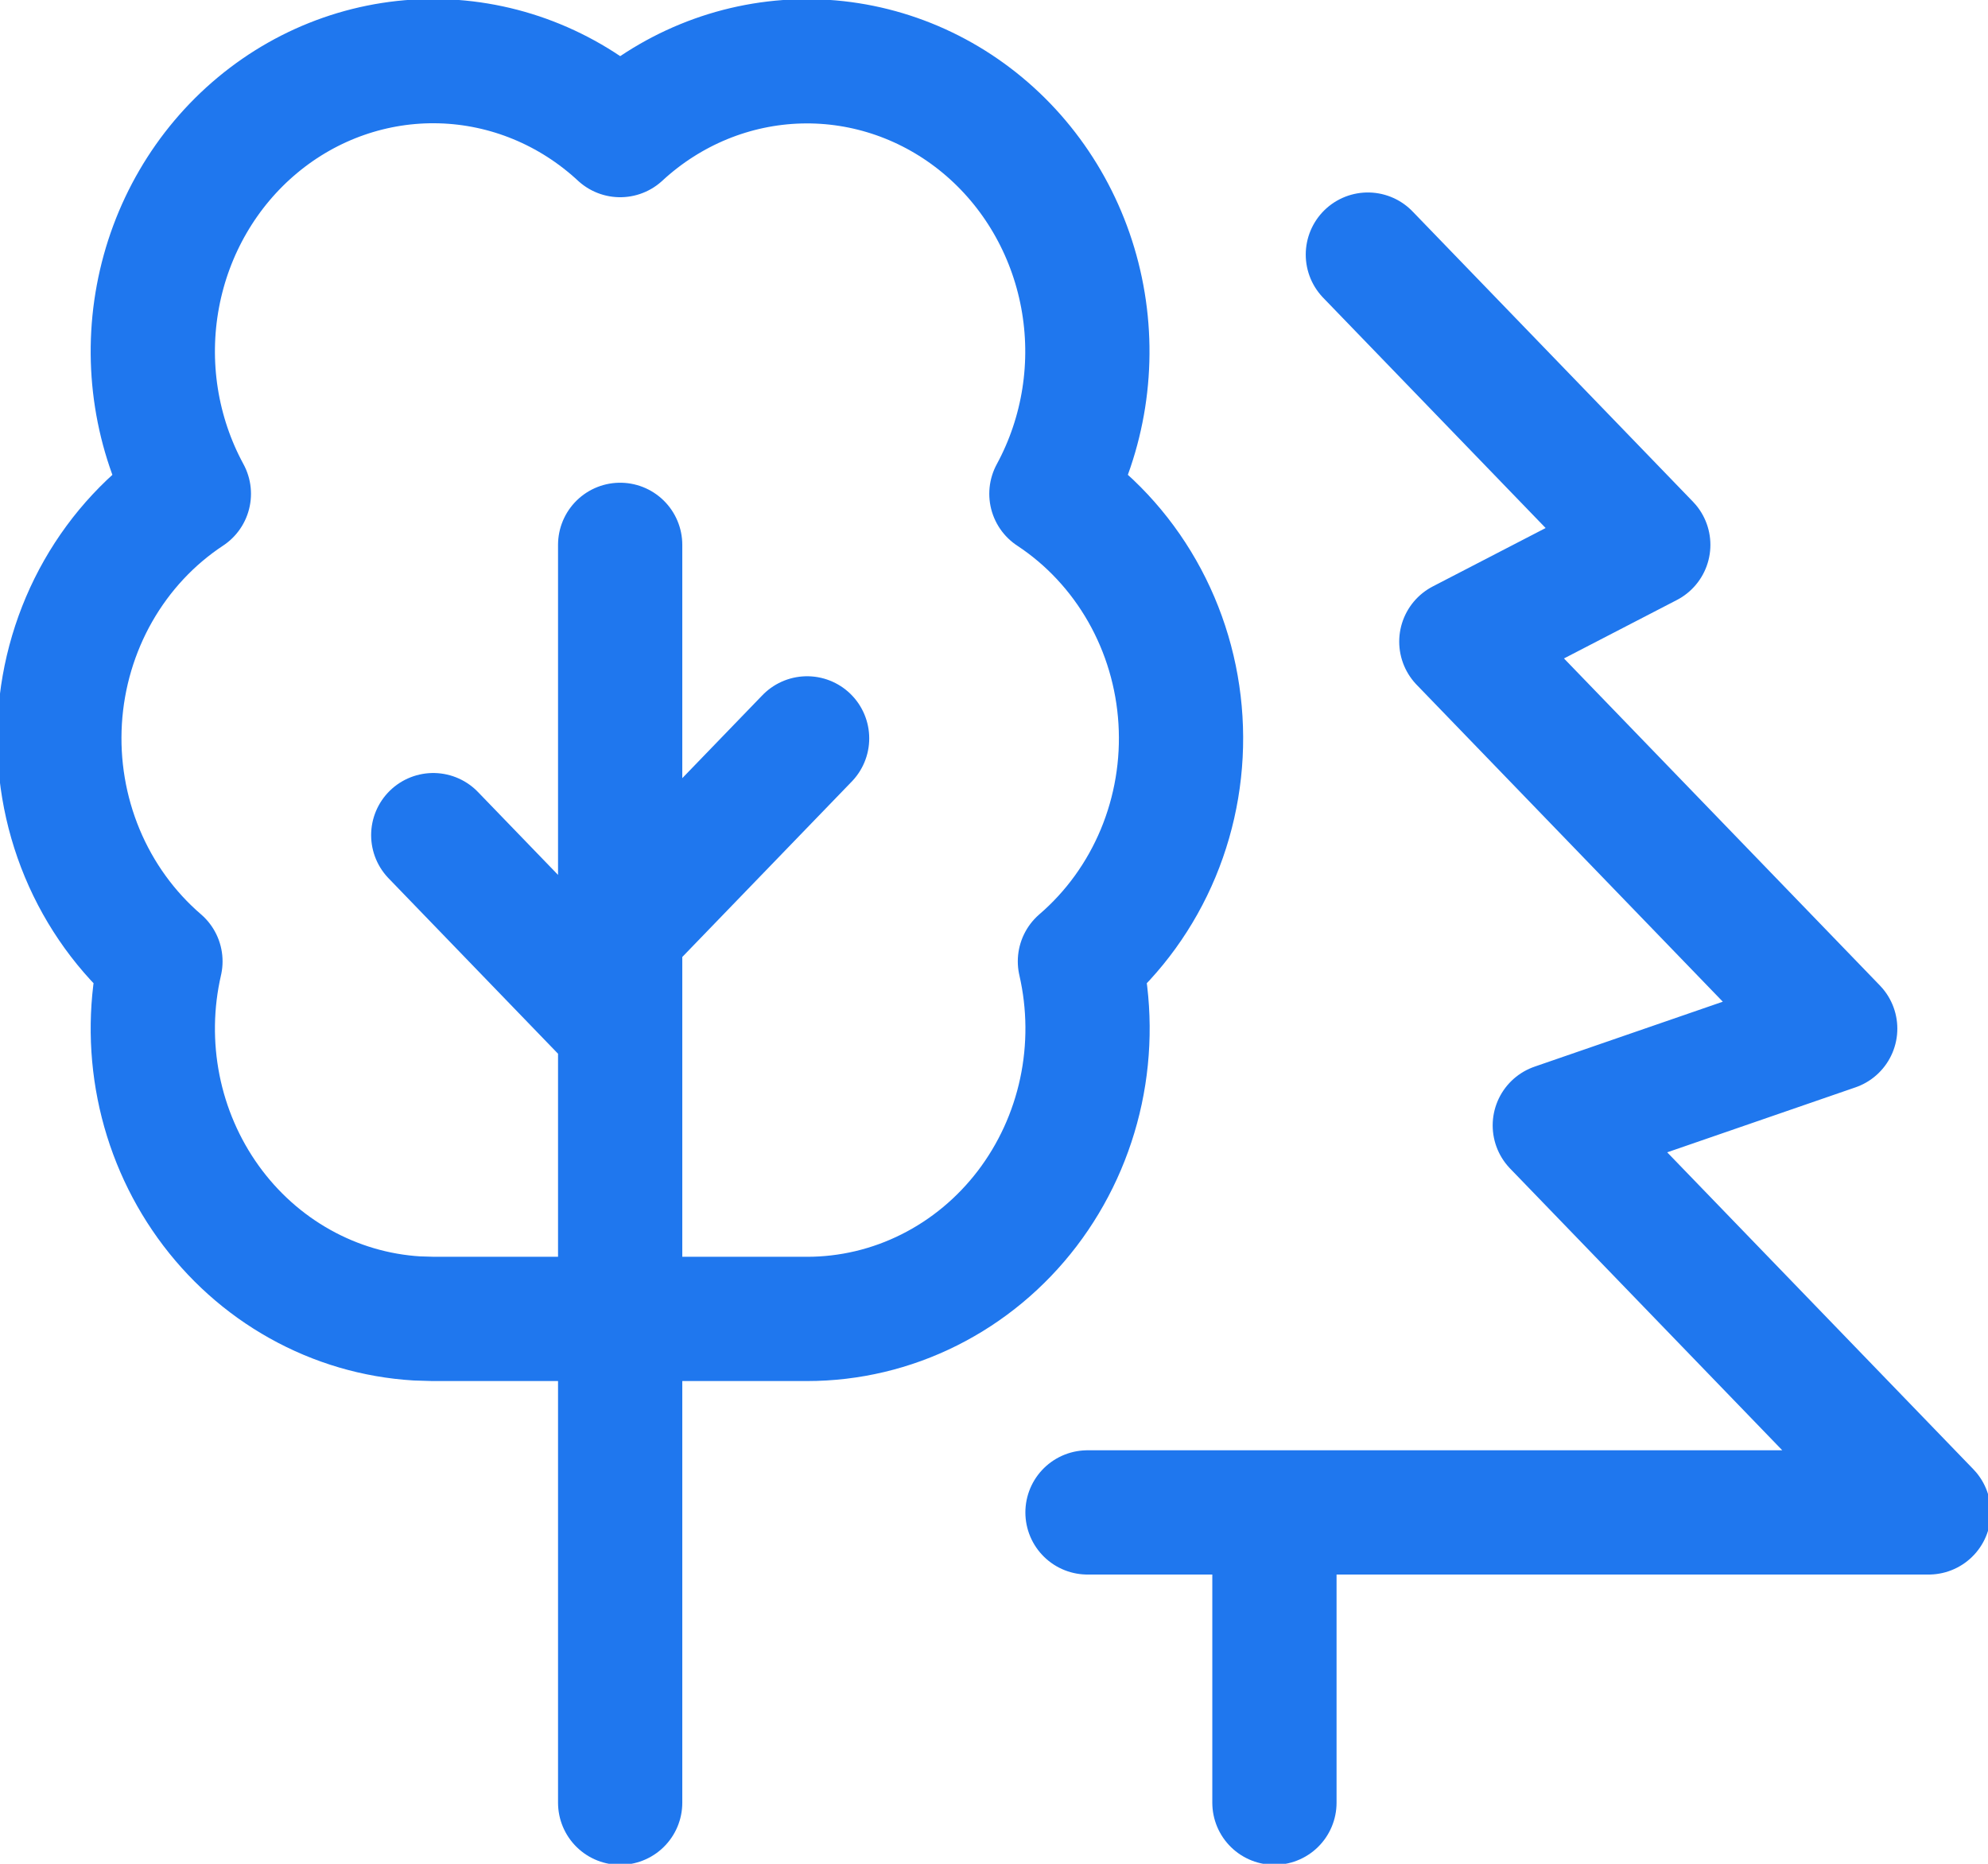 <?xml version="1.0" encoding="UTF-8"?> <svg xmlns="http://www.w3.org/2000/svg" width="64" height="60" viewBox="0 0 64 60" fill="none"> <g clip-path="url(#clip0_145_721)"> <path d="M44.036 8.196L53.063 17.54L47.045 20.655L59.081 33.114L50.054 36.229L62.09 48.688H35.01M41.028 58.033V48.688M19.965 33.114L13.948 26.885M19.965 29.999L25.983 23.77M19.965 58.033V17.54M13.418 42.443C12.102 42.363 10.818 41.986 9.658 41.337C8.497 40.689 7.488 39.785 6.701 38.689C5.915 37.594 5.369 36.333 5.104 34.996C4.839 33.659 4.859 32.277 5.165 30.949C4.073 30.01 3.211 28.817 2.648 27.467C2.086 26.117 1.839 24.649 1.928 23.182C2.017 21.715 2.44 20.29 3.161 19.024C3.883 17.758 4.882 16.686 6.08 15.896C5.031 13.966 4.677 11.714 5.083 9.541C5.488 7.367 6.626 5.413 8.293 4.027C9.96 2.64 12.049 1.912 14.186 1.971C16.324 2.03 18.372 2.872 19.965 4.349C21.559 2.875 23.607 2.034 25.743 1.976C27.88 1.918 29.967 2.647 31.633 4.033C33.299 5.418 34.436 7.371 34.842 9.544C35.248 11.716 34.895 13.967 33.848 15.896C35.046 16.685 36.047 17.757 36.769 19.023C37.491 20.289 37.914 21.714 38.003 23.181C38.093 24.648 37.846 26.117 37.284 27.467C36.721 28.817 35.858 30.01 34.766 30.949C35.082 32.322 35.093 33.752 34.799 35.13C34.505 36.508 33.913 37.799 33.068 38.907C32.223 40.014 31.146 40.909 29.919 41.524C28.692 42.14 27.347 42.459 25.983 42.459H13.948L13.418 42.443Z" stroke="#1F77EE" stroke-width="4" stroke-linecap="round" stroke-linejoin="round"></path> </g> <defs> <clipPath id="clip0_145_721"> <rect width="64" height="60" fill="white"></rect> </clipPath> </defs> </svg> 